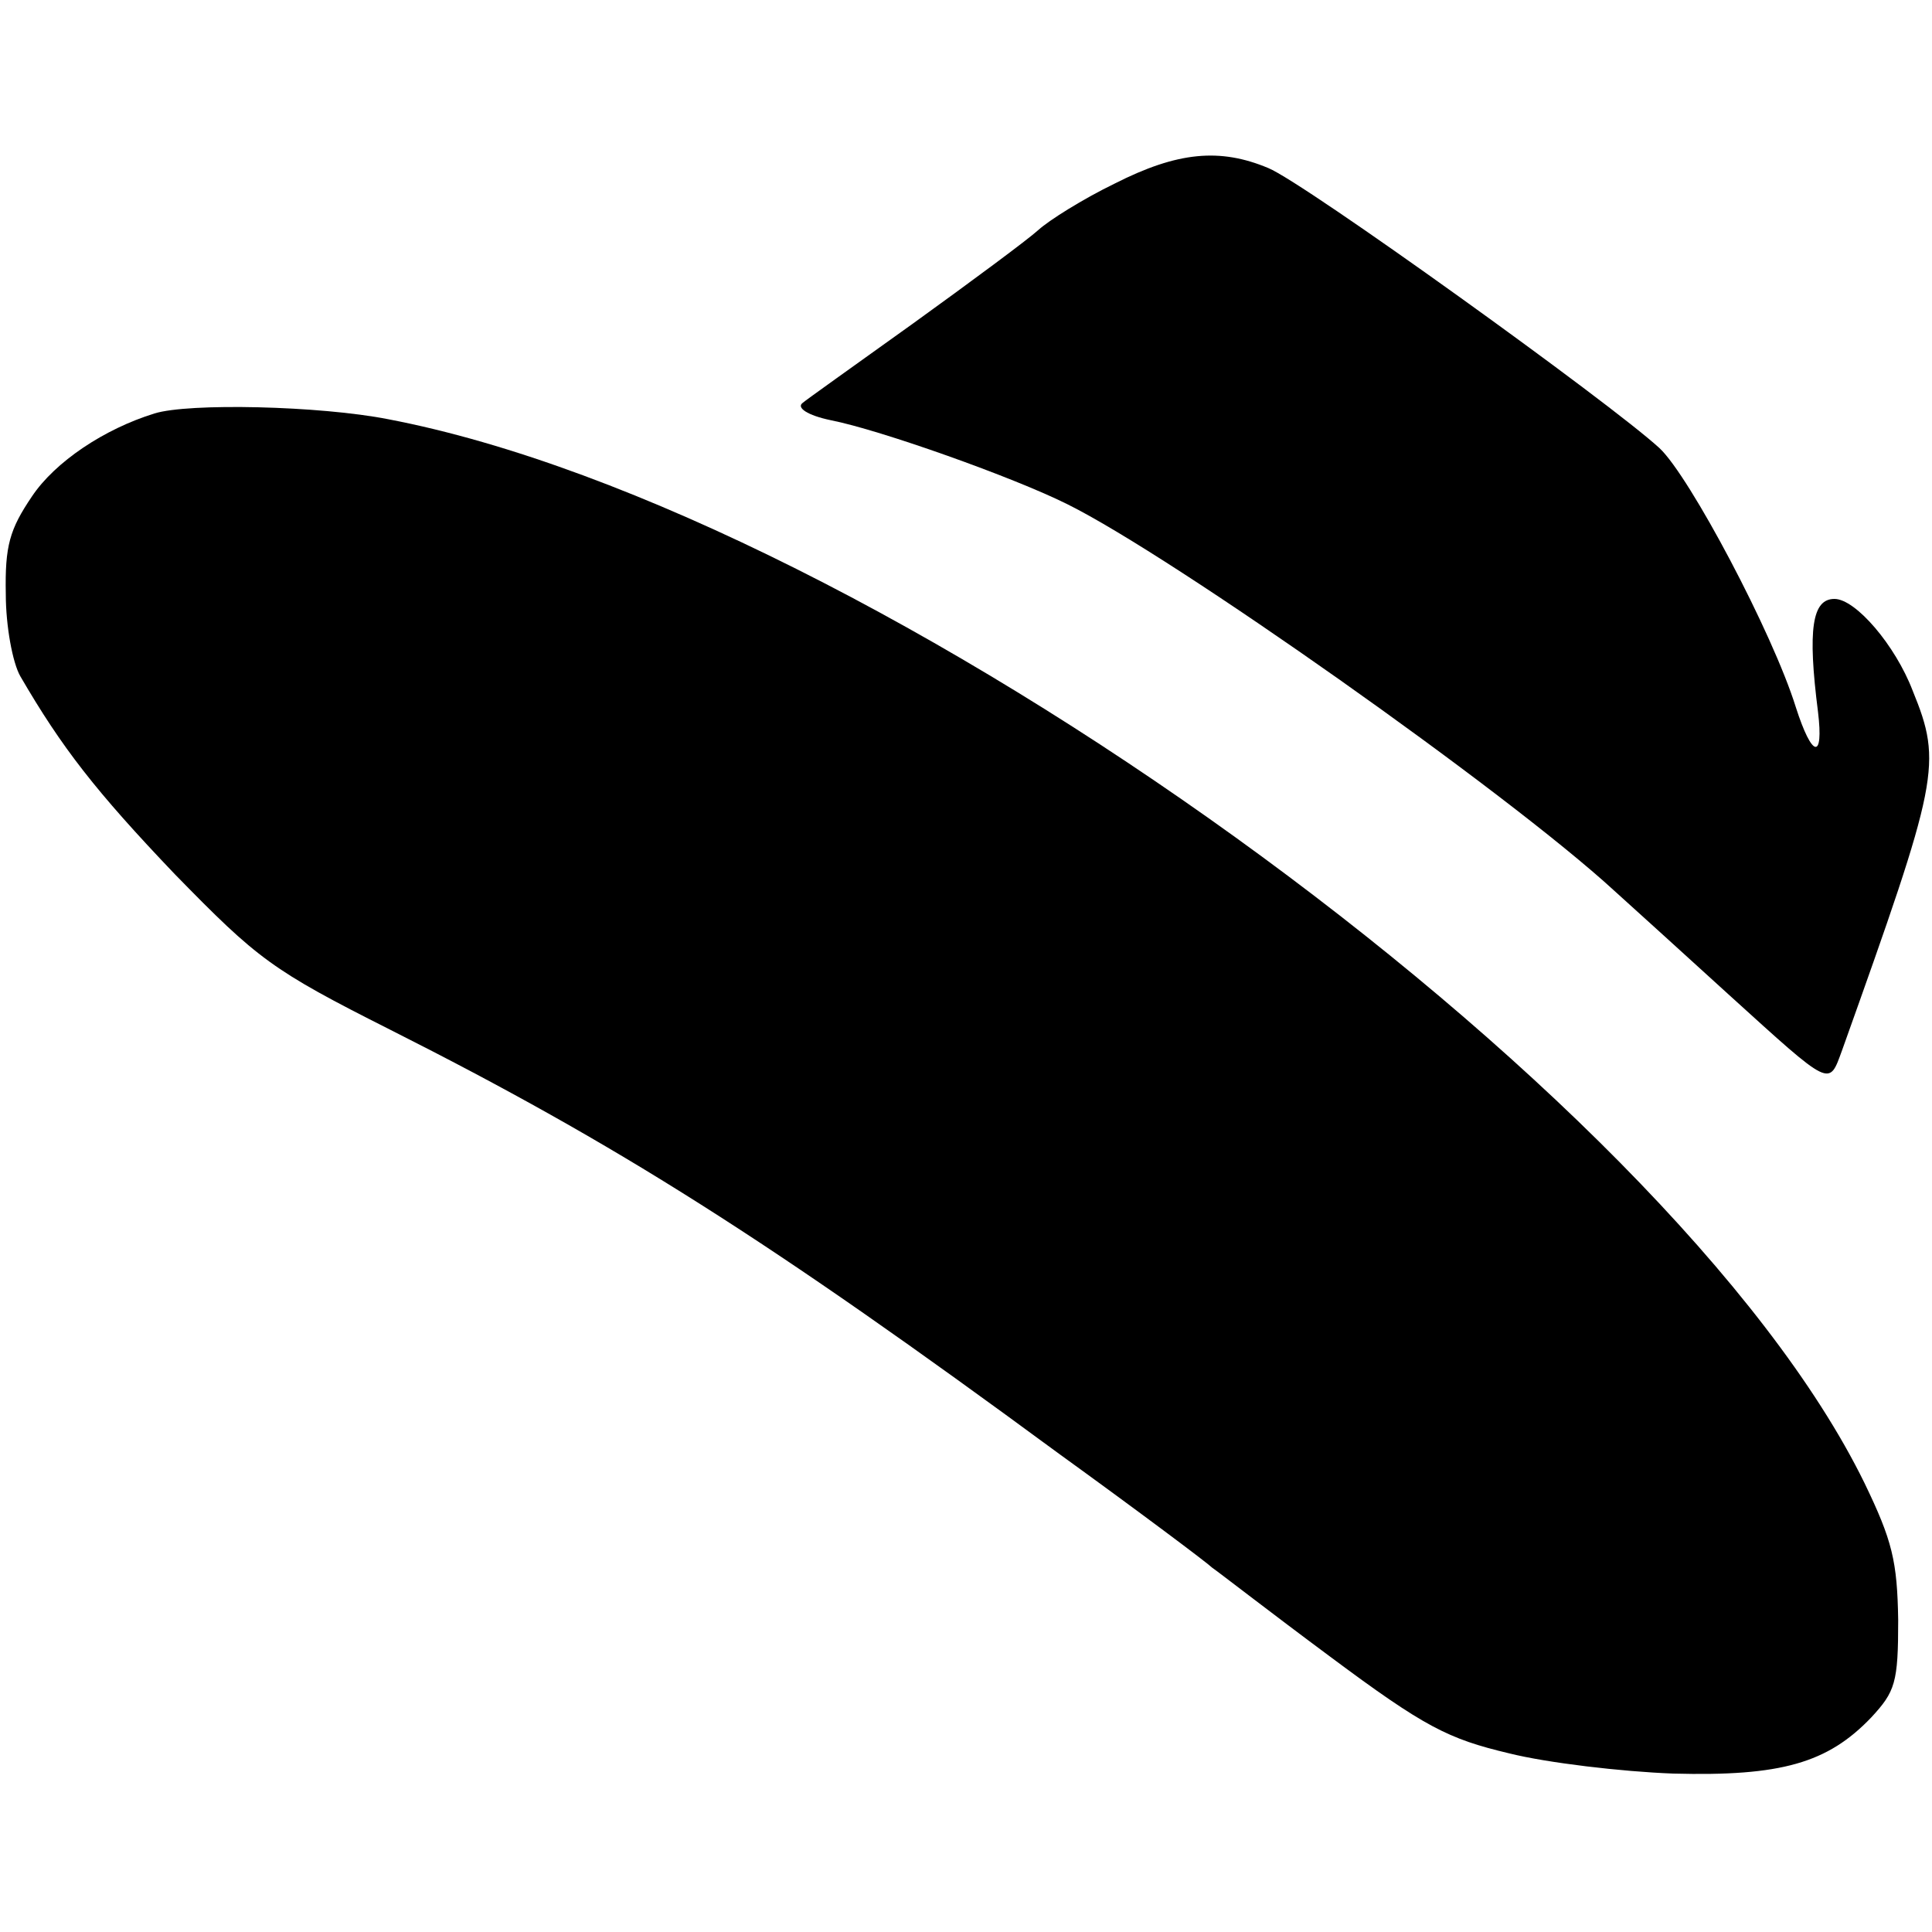 <?xml version="1.0" standalone="no"?>
<!DOCTYPE svg PUBLIC "-//W3C//DTD SVG 20010904//EN"
 "http://www.w3.org/TR/2001/REC-SVG-20010904/DTD/svg10.dtd">
<svg version="1.0" xmlns="http://www.w3.org/2000/svg"
 width="200pt" height="200pt" viewBox="0 0 200 200"
 preserveAspectRatio="xMidYMid meet">
<g transform="translate(0,200) scale(0.1,-0.1)"
fill="#000000" stroke="none">
<path d="M1154 1810 c-33 -16 -68 -38 -79 -48 -11 -10 -69 -53 -130 -97 -60
-43 -112 -80 -114 -82 -7 -5 5 -13 29 -18 51 -10 189 -59 245 -87 109 -54 455
-298 566 -400 20 -18 74 -67 119 -108 107 -97 103 -95 117 -57 100 280 104
296 73 372 -18 47 -59 95 -81 95 -23 0 -28 -31 -17 -117 6 -50 -6 -48 -23 5
-24 77 -110 239 -141 268 -51 47 -368 275 -405 290 -50 21 -94 17 -159 -16z"/>
<path d="M160 1572 c-52 -16 -103 -50 -127 -86 -23 -34 -28 -51 -27 -101 0
-33 7 -71 15 -85 43 -74 78 -119 160 -205 86 -88 100 -99 223 -161 236 -119
392 -218 691 -438 83 -60 155 -114 160 -119 6 -4 60 -46 122 -92 98 -73 122
-85 185 -100 40 -10 117 -19 170 -21 112 -3 160 11 205 58 25 27 28 36 28 101
-1 61 -6 82 -35 142 -201 410 -1026 1005 -1528 1101 -71 14 -207 17 -242 6z"/>
</g>
</svg>
